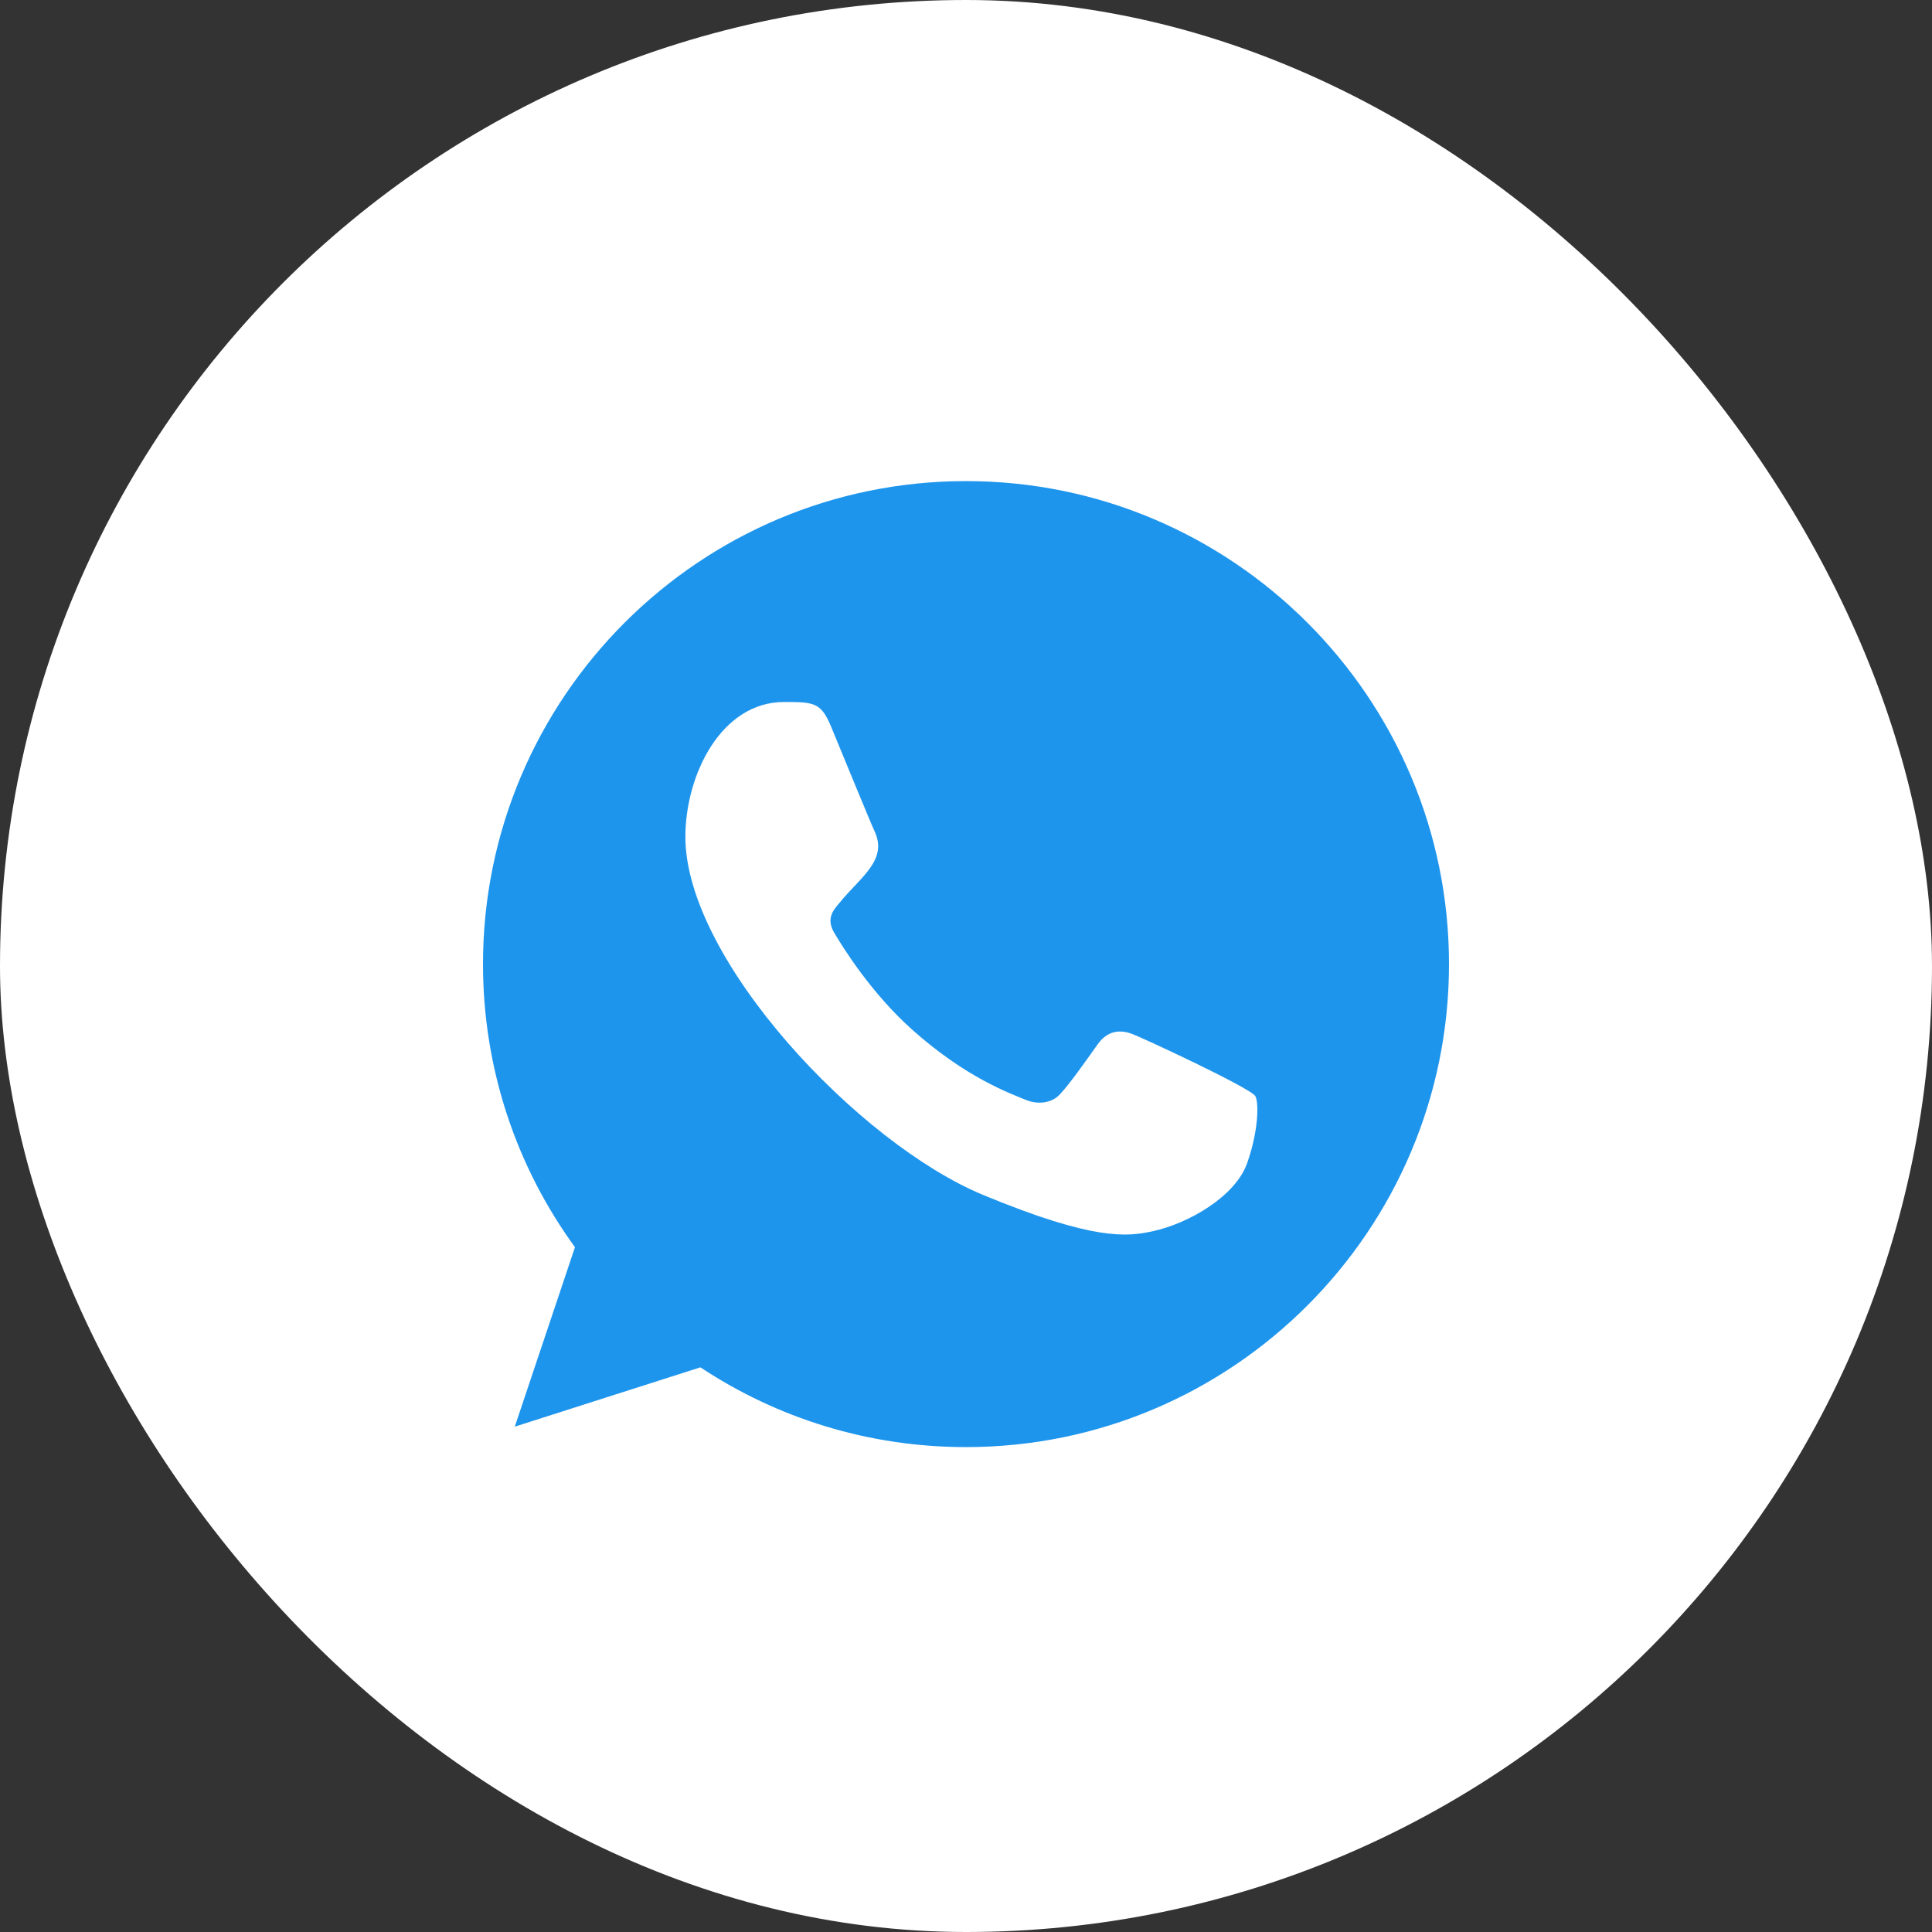 <svg width="60" height="60" viewBox="0 0 60 60" fill="none" xmlns="http://www.w3.org/2000/svg">
<rect x="0" y="0" width="60" height="60" fill="#333333" stroke="none"/>
<rect width="60" height="60" rx="30" fill="white"/>
<path fill-rule="evenodd" clip-rule="evenodd" d="M38.731 36.123C38.37 37.146 36.933 37.993 35.787 38.24C35.002 38.407 33.98 38.539 30.532 37.11C26.661 35.506 21.285 29.793 21.285 25.991C21.285 24.055 22.401 21.801 24.352 21.801C25.291 21.801 25.498 21.82 25.808 22.561C26.169 23.434 27.051 25.586 27.156 25.806C27.59 26.711 26.715 27.241 26.081 28.028C25.878 28.265 25.648 28.522 25.905 28.963C26.16 29.395 27.042 30.832 28.338 31.986C30.012 33.478 31.369 33.954 31.855 34.157C32.217 34.306 32.649 34.272 32.913 33.989C33.248 33.628 33.663 33.028 34.086 32.437C34.385 32.014 34.764 31.961 35.161 32.111C35.43 32.204 38.843 33.789 38.986 34.042C39.093 34.227 39.093 35.1 38.731 36.123ZM30.003 14.941H29.995C21.726 14.941 15 21.669 15 29.941C15 33.221 16.058 36.264 17.856 38.733L15.987 44.306L21.752 42.464C24.123 44.034 26.953 44.941 30.003 44.941C38.273 44.941 45 38.213 45 29.941C45 21.669 38.273 14.941 30.003 14.941Z" fill="#1E95ED"/>
</svg>
